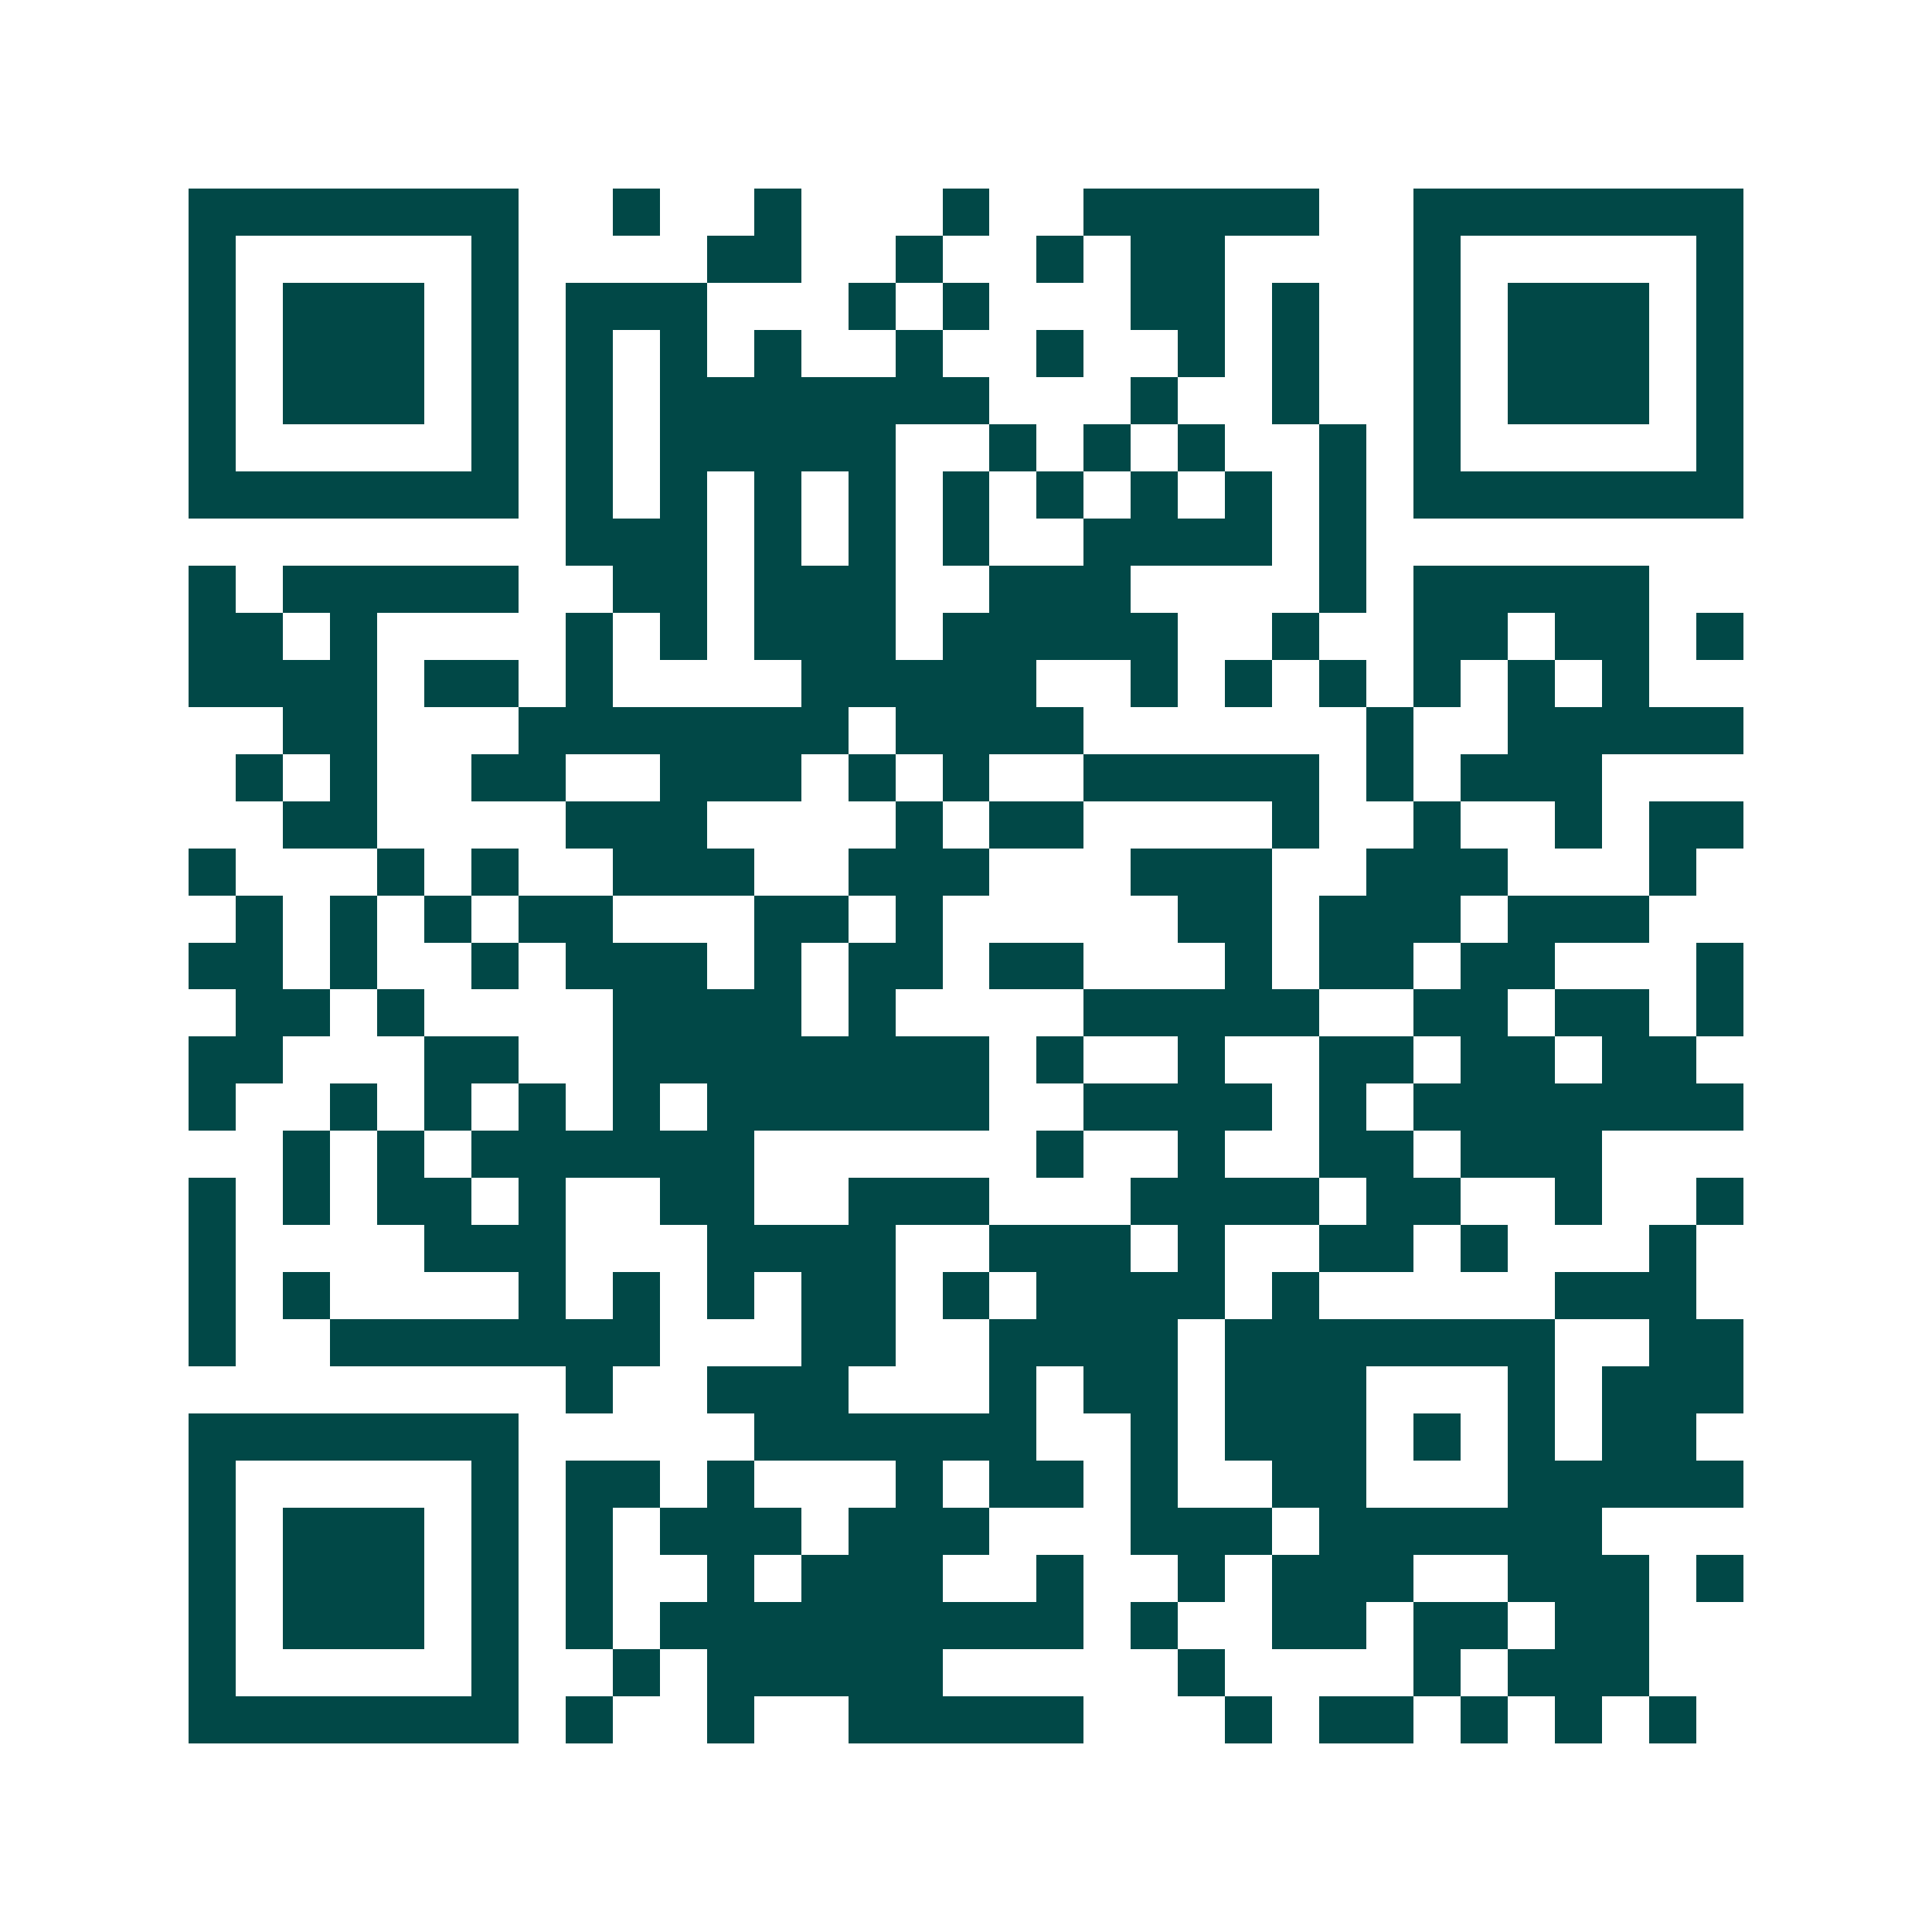 <svg xmlns="http://www.w3.org/2000/svg" width="200" height="200" viewBox="0 0 41 41" shape-rendering="crispEdges"><path fill="#ffffff" d="M0 0h41v41H0z"/><path stroke="#014847" d="M4 4.5h7m2 0h1m2 0h1m3 0h1m2 0h5m2 0h7M4 5.5h1m5 0h1m4 0h2m2 0h1m2 0h1m1 0h2m4 0h1m5 0h1M4 6.5h1m1 0h3m1 0h1m1 0h3m3 0h1m1 0h1m3 0h2m1 0h1m2 0h1m1 0h3m1 0h1M4 7.5h1m1 0h3m1 0h1m1 0h1m1 0h1m1 0h1m2 0h1m2 0h1m2 0h1m1 0h1m2 0h1m1 0h3m1 0h1M4 8.5h1m1 0h3m1 0h1m1 0h1m1 0h7m3 0h1m2 0h1m2 0h1m1 0h3m1 0h1M4 9.5h1m5 0h1m1 0h1m1 0h5m2 0h1m1 0h1m1 0h1m2 0h1m1 0h1m5 0h1M4 10.5h7m1 0h1m1 0h1m1 0h1m1 0h1m1 0h1m1 0h1m1 0h1m1 0h1m1 0h1m1 0h7M12 11.5h3m1 0h1m1 0h1m1 0h1m2 0h4m1 0h1M4 12.5h1m1 0h5m2 0h2m1 0h3m2 0h3m4 0h1m1 0h5M4 13.5h2m1 0h1m4 0h1m1 0h1m1 0h3m1 0h5m2 0h1m2 0h2m1 0h2m1 0h1M4 14.5h4m1 0h2m1 0h1m4 0h5m2 0h1m1 0h1m1 0h1m1 0h1m1 0h1m1 0h1M6 15.5h2m3 0h7m1 0h4m6 0h1m2 0h5M5 16.5h1m1 0h1m2 0h2m2 0h3m1 0h1m1 0h1m2 0h5m1 0h1m1 0h3M6 17.5h2m4 0h3m4 0h1m1 0h2m4 0h1m2 0h1m2 0h1m1 0h2M4 18.5h1m3 0h1m1 0h1m2 0h3m2 0h3m3 0h3m2 0h3m3 0h1M5 19.5h1m1 0h1m1 0h1m1 0h2m3 0h2m1 0h1m5 0h2m1 0h3m1 0h3M4 20.5h2m1 0h1m2 0h1m1 0h3m1 0h1m1 0h2m1 0h2m3 0h1m1 0h2m1 0h2m3 0h1M5 21.5h2m1 0h1m4 0h4m1 0h1m4 0h5m2 0h2m1 0h2m1 0h1M4 22.5h2m3 0h2m2 0h8m1 0h1m2 0h1m2 0h2m1 0h2m1 0h2M4 23.5h1m2 0h1m1 0h1m1 0h1m1 0h1m1 0h6m2 0h4m1 0h1m1 0h7M6 24.5h1m1 0h1m1 0h6m6 0h1m2 0h1m2 0h2m1 0h3M4 25.5h1m1 0h1m1 0h2m1 0h1m2 0h2m2 0h3m3 0h4m1 0h2m2 0h1m2 0h1M4 26.5h1m4 0h3m3 0h4m2 0h3m1 0h1m2 0h2m1 0h1m3 0h1M4 27.5h1m1 0h1m4 0h1m1 0h1m1 0h1m1 0h2m1 0h1m1 0h4m1 0h1m5 0h3M4 28.5h1m2 0h7m3 0h2m2 0h4m1 0h7m2 0h2M12 29.5h1m2 0h3m3 0h1m1 0h2m1 0h3m3 0h1m1 0h3M4 30.5h7m5 0h6m2 0h1m1 0h3m1 0h1m1 0h1m1 0h2M4 31.5h1m5 0h1m1 0h2m1 0h1m3 0h1m1 0h2m1 0h1m2 0h2m3 0h5M4 32.5h1m1 0h3m1 0h1m1 0h1m1 0h3m1 0h3m3 0h3m1 0h6M4 33.5h1m1 0h3m1 0h1m1 0h1m2 0h1m1 0h3m2 0h1m2 0h1m1 0h3m2 0h3m1 0h1M4 34.5h1m1 0h3m1 0h1m1 0h1m1 0h9m1 0h1m2 0h2m1 0h2m1 0h2M4 35.5h1m5 0h1m2 0h1m1 0h5m5 0h1m4 0h1m1 0h3M4 36.5h7m1 0h1m2 0h1m2 0h5m3 0h1m1 0h2m1 0h1m1 0h1m1 0h1"/></svg>
